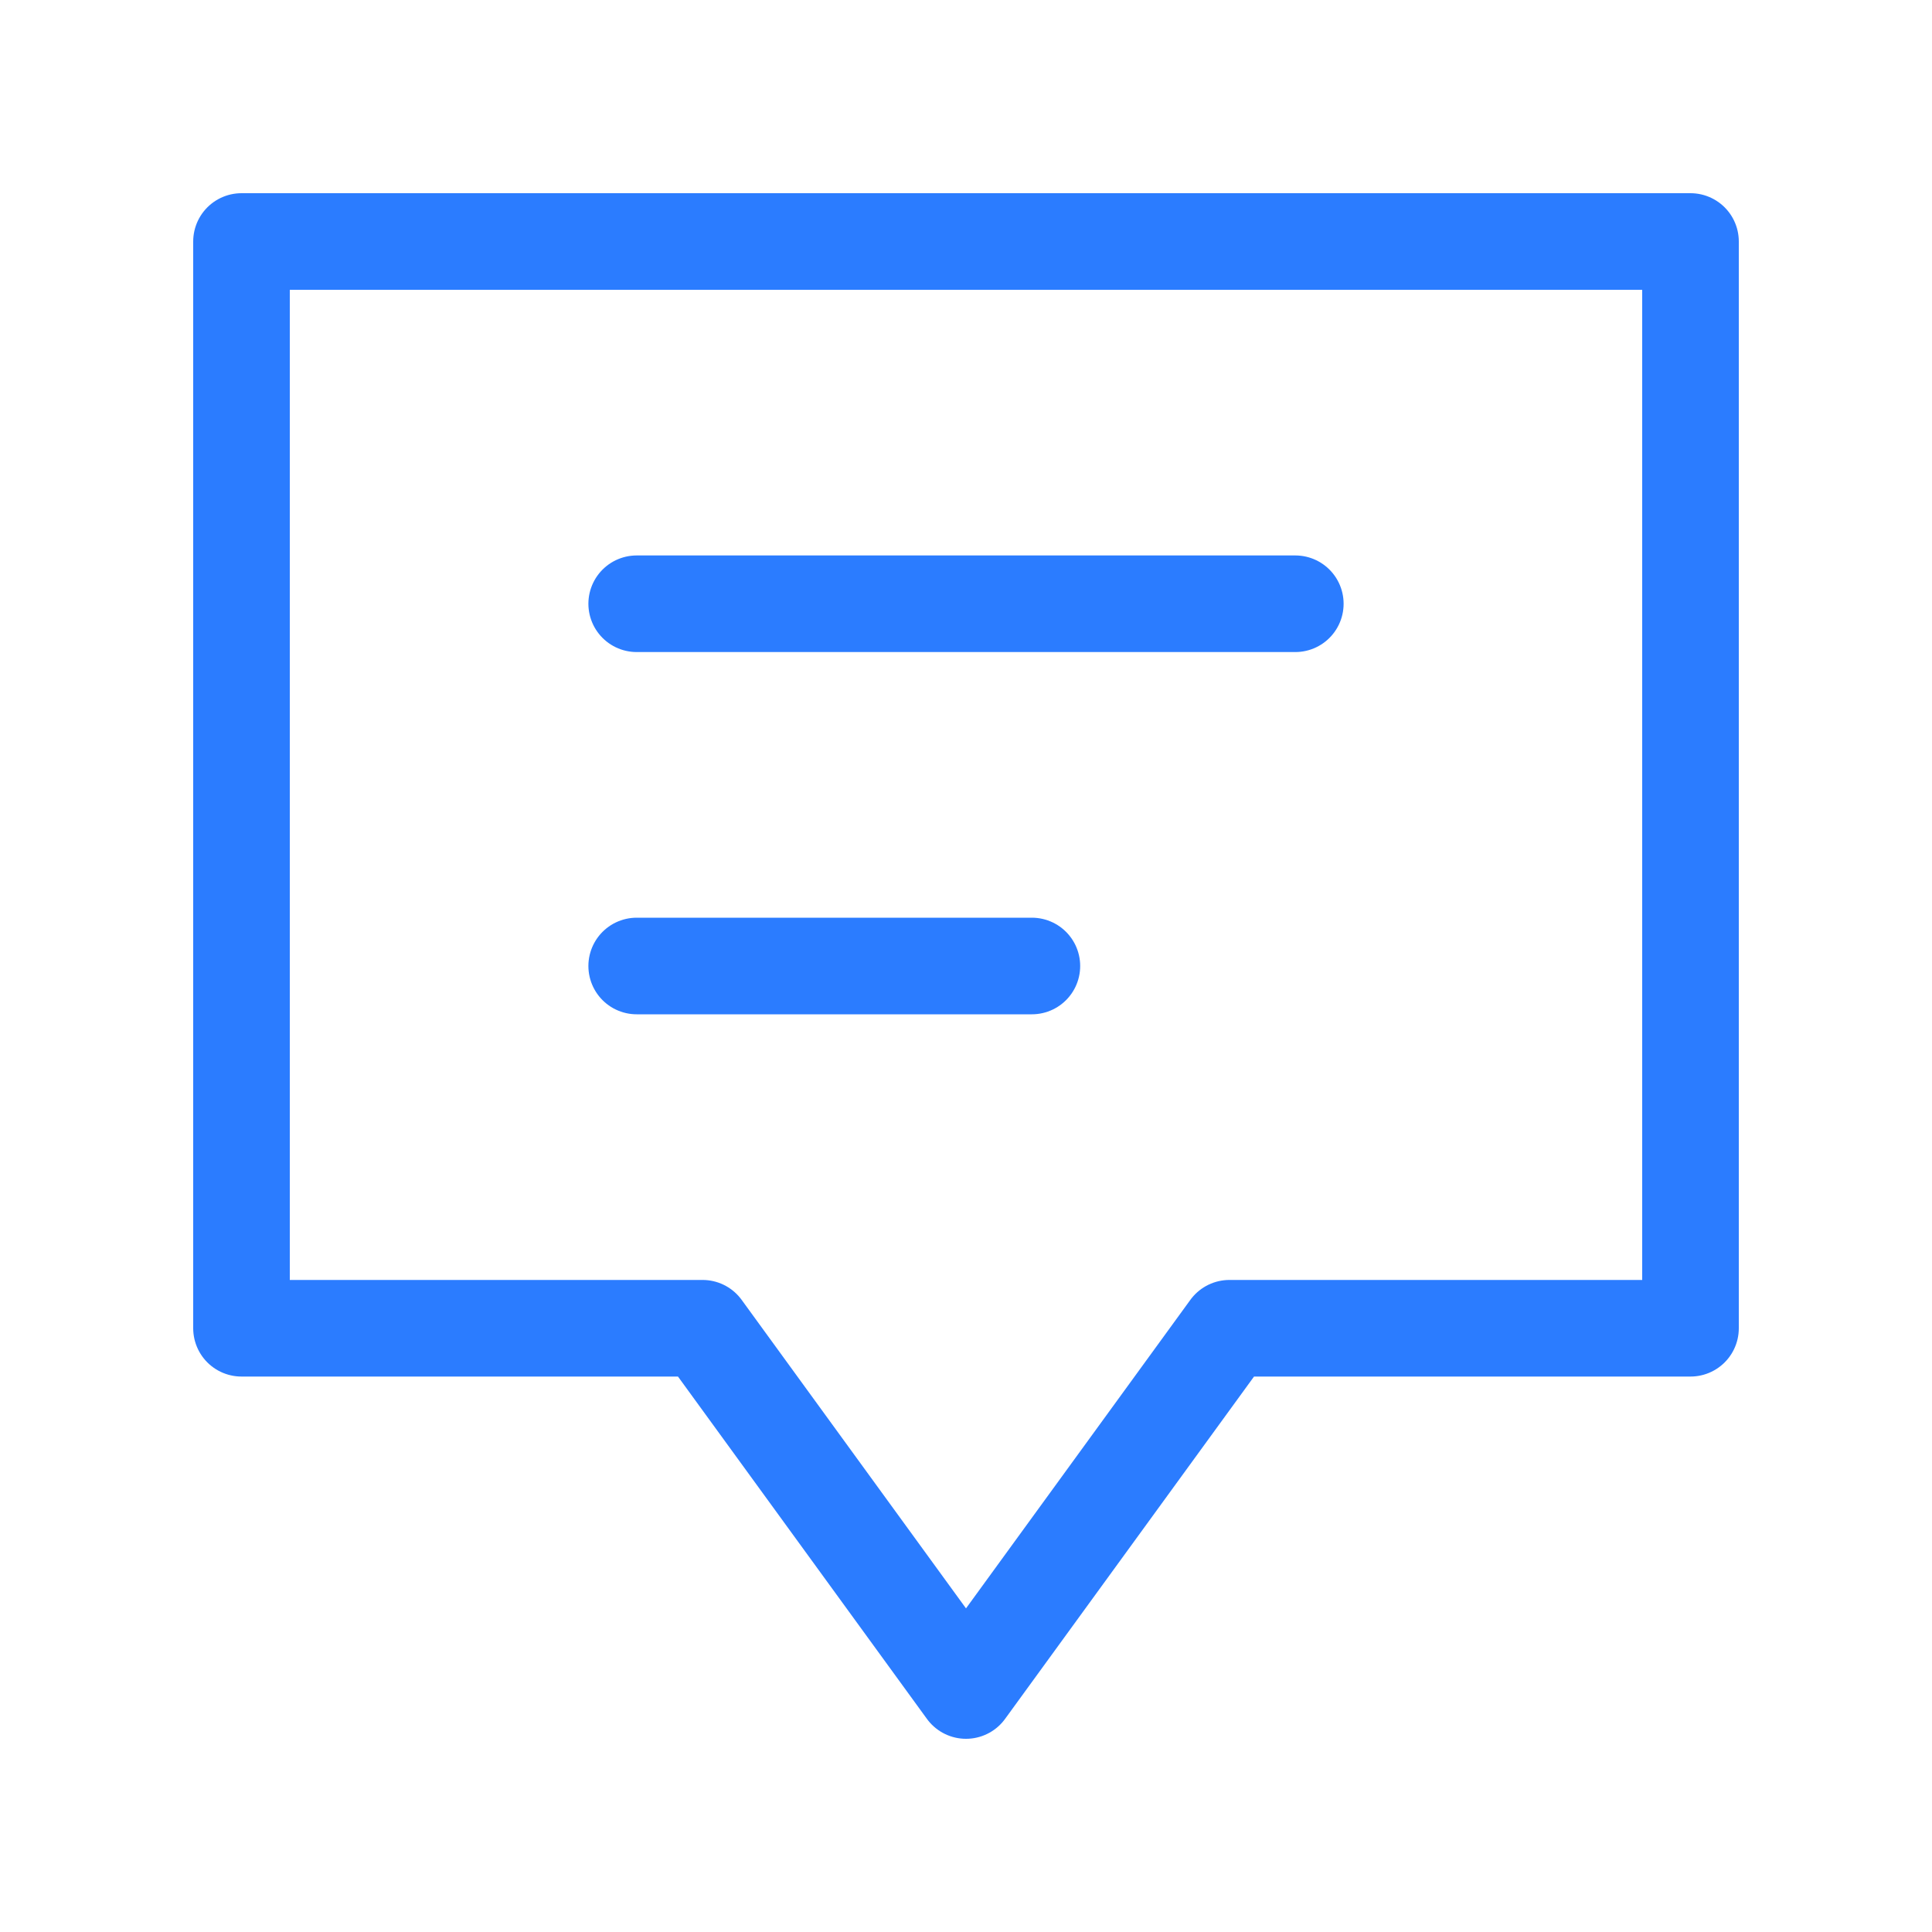 <svg width="20px" height="20px" viewBox="0 0 20 20" version="1.1" xmlns="http://www.w3.org/2000/svg"
  xmlns:xlink="http://www.w3.org/1999/xlink">
  <title></title>
  <g id="页面-1" stroke="none" stroke-width="1" fill="none" fill-rule="evenodd">
	<g id="D_1-Question_Detail" transform="translate(-479, -934)">
	  <g id="编组-17" transform="translate(190, 602)">
		<g id="编组-28" transform="translate(24, 324)">
		  <g id="btn_comment" transform="translate(265, 8)">
			<rect id="矩形" x="0" y="0" width="20" height="20"></rect>
			<g id="编组-39" transform="translate(2.5, 2.5)" stroke="#2B7CFF"
			  stroke-linecap="round" stroke-linejoin="round">
			  <polygon id="Stroke-539"
				points="15 0 0 0 0 11.25 4.773 11.25 7.5 15 10.227 11.25 15 11.25">
			  </polygon>
			  <line x1="4.091" y1="3.75" x2="10.909" y2="3.75" id="Stroke-540"></line>
			  <line x1="4.091" y1="7.5" x2="8.182" y2="7.5" id="Stroke-541"></line>
			</g>
		  </g>
		</g>
	  </g>
	</g>
  </g>
</svg>